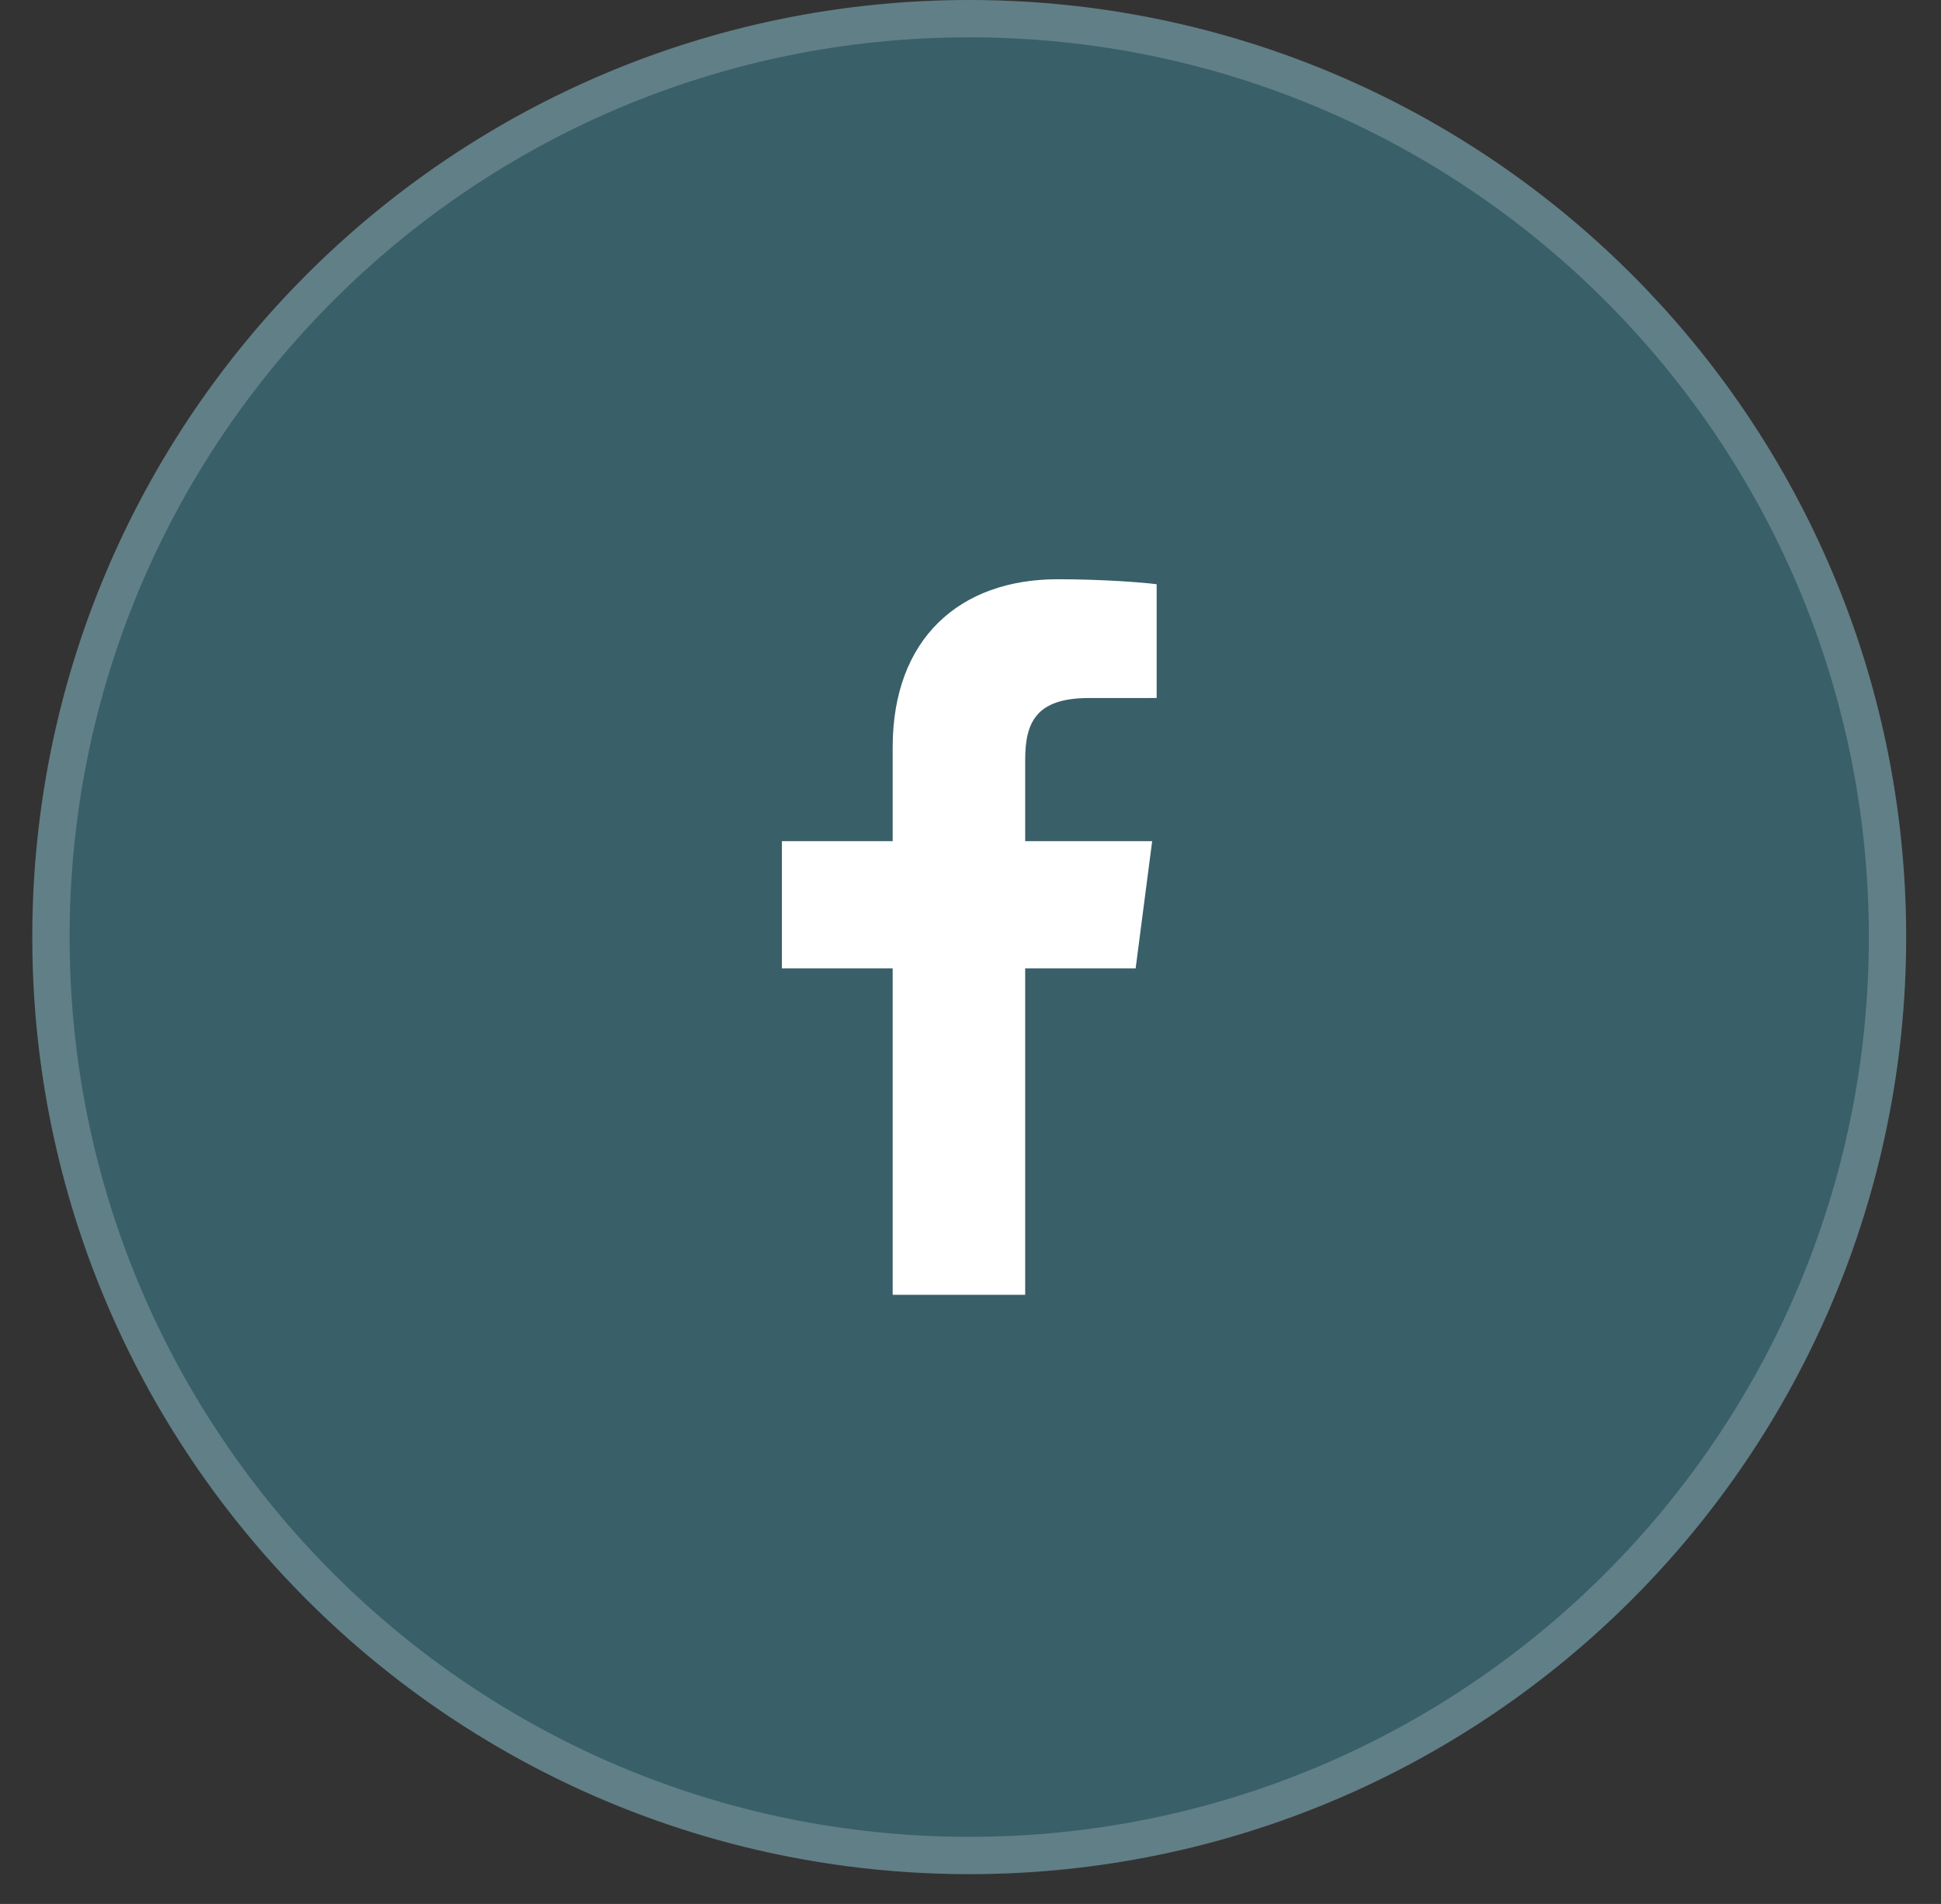 <svg width="52" height="51" viewBox="0 0 52 51" fill="none" xmlns="http://www.w3.org/2000/svg">
<rect x="0" y="0" width="52" height="51" fill="#333333" stroke="none"/>
<ellipse cx="25.966" cy="25.101" rx="25.101" ry="25.101" fill="#49C7E7" fill-opacity="0.3"/>
<path d="M50.567 25.101C50.567 38.688 39.553 49.702 25.966 49.702C12.38 49.702 1.365 38.688 1.365 25.101C1.365 11.514 12.38 0.5 25.966 0.5C39.553 0.5 50.567 11.514 50.567 25.101Z" stroke="white" stroke-opacity="0.2"/>
<path d="M27.465 34.683V25.94H30.424L30.867 22.532H27.465V20.357C27.465 19.37 27.74 18.698 29.168 18.698L30.987 18.697V15.649C30.673 15.608 29.593 15.516 28.336 15.516C25.712 15.516 23.915 17.104 23.915 20.019V22.532H20.947V25.94H23.915V34.683H27.465Z" fill="white"/>
</svg>
